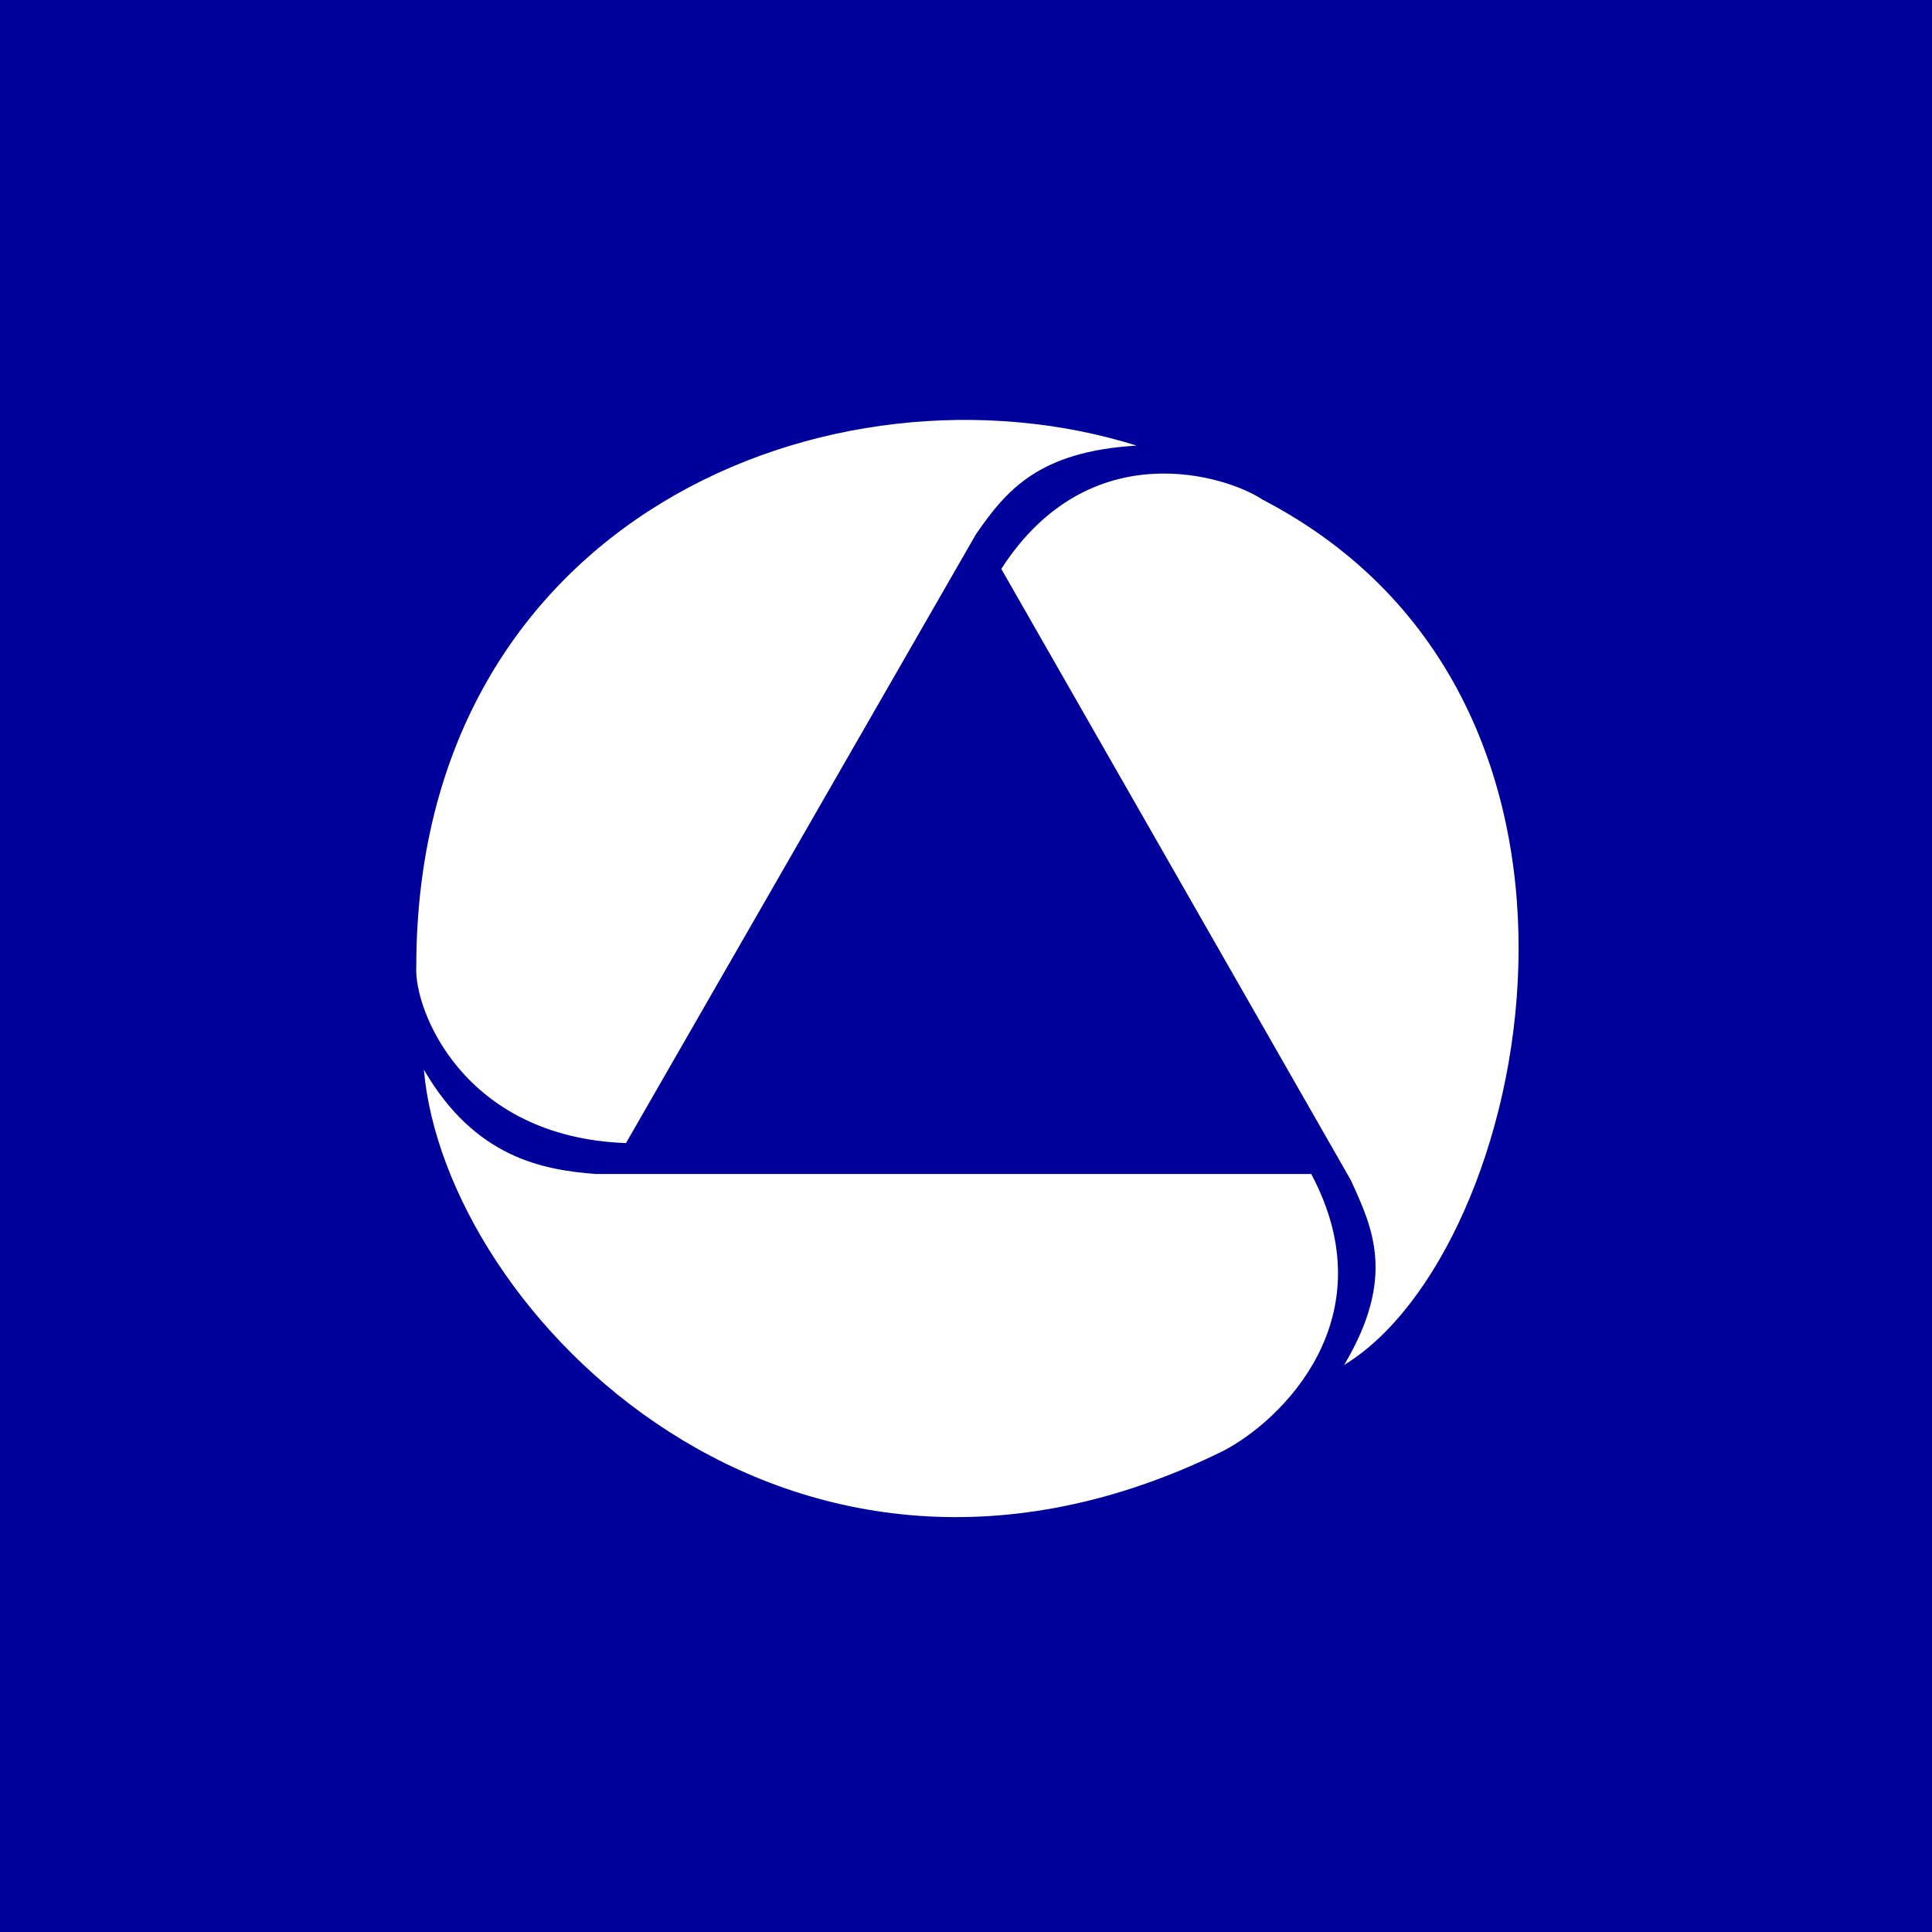 <!-- by Wealthyhood --><svg width="56" height="56" xmlns="http://www.w3.org/2000/svg"><path fill="#00009A" d="M0 0h56v56H0z"/><path d="M12.066 28.029c0-13.014 12.076-17.867 20.88-15.113-2.856.17-3.785 1.31-4.656 2.567l-10.146 17.65c-4.73-.172-6.146-3.88-6.078-5.105z" fill="#fff"/><path d="M36.596 14.482c11.224 5.836 7.76 21.805 2.366 25.081 1.509-2.543.826-3.969.19-5.36L29.023 16.49c2.563-3.98 6.554-2.692 7.572-2.008z" fill="#fff"/><path d="M35.452 42.057c-12.566 6.198-22.55-4.008-23.166-11.052 1.484 2.558 3.448 2.902 4.972 3.024h20.749c2.224 4.179-.872 7.158-2.555 8.028z" fill="#fff"/></svg>